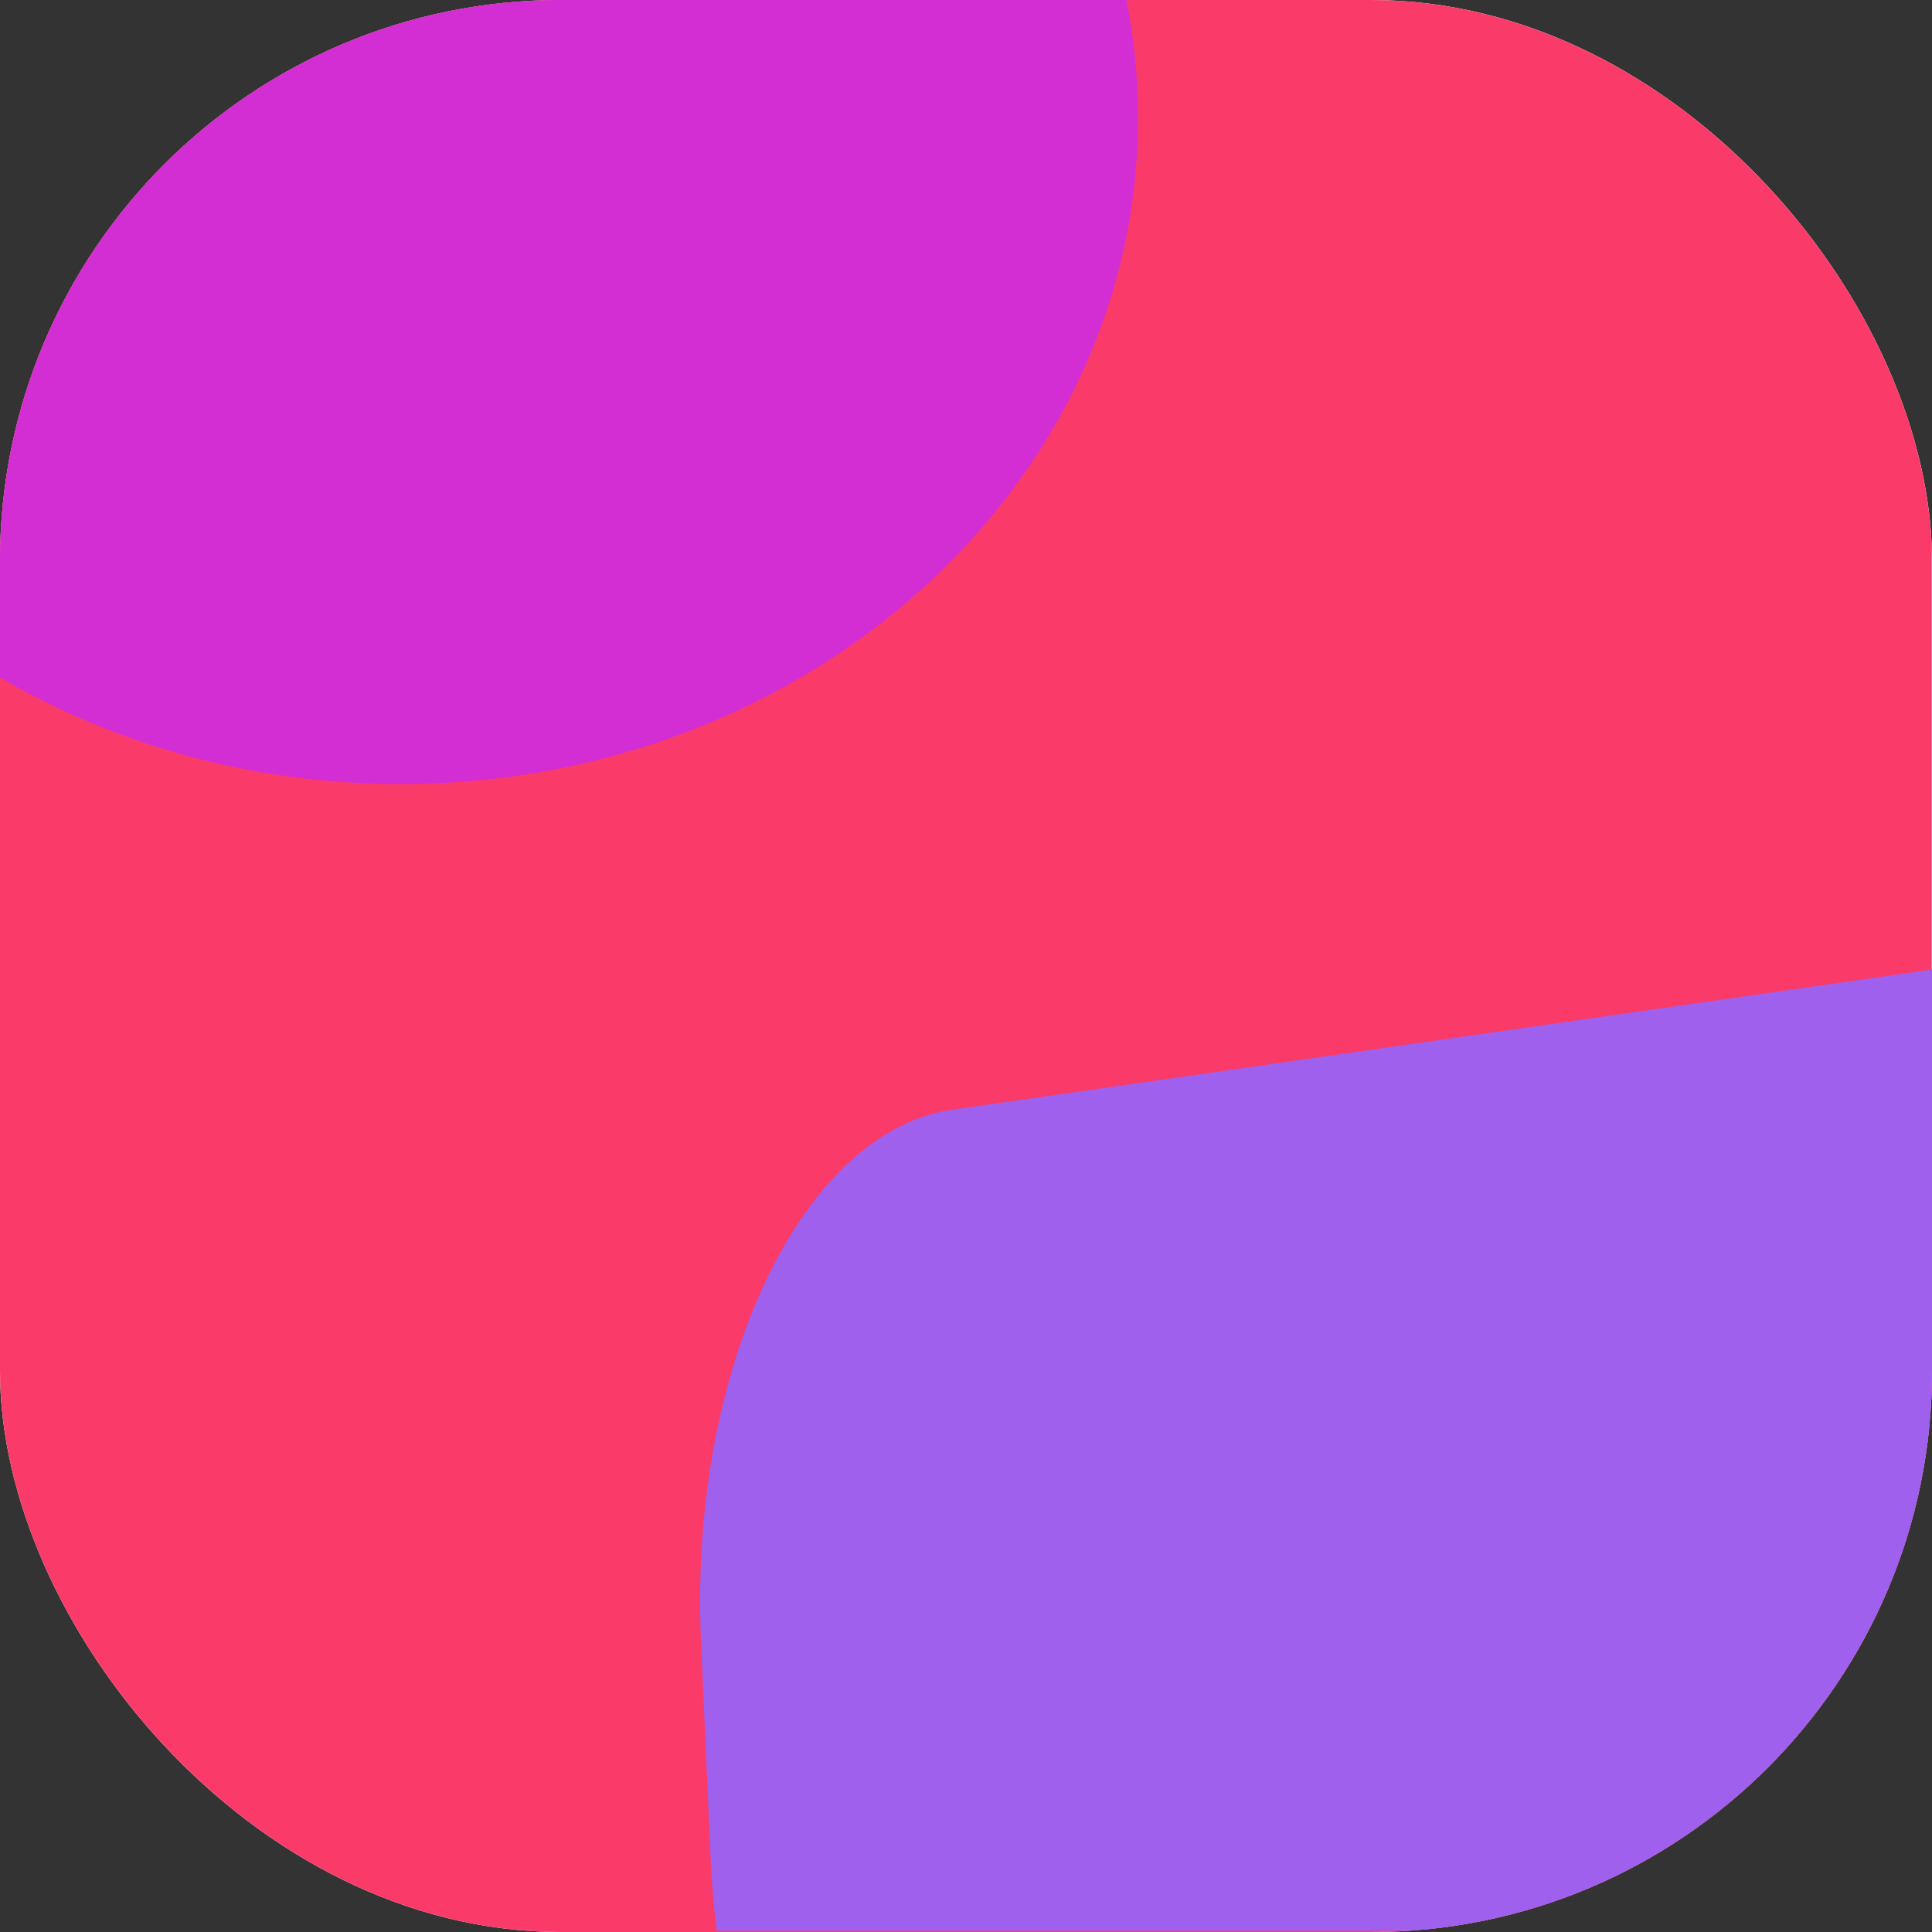 <svg width="124" height="124" viewBox="0 0 124 124" fill="none" xmlns="http://www.w3.org/2000/svg">
<rect x="0" y="0" width="124" height="124" fill="#333333" stroke="none"/>
<g clip-path="url(#clip0_63_719)">
<rect width="124" height="124" rx="36" fill="white"/>
<path d="M0 8.658C0 3.876 2.153 0 4.809 0H119.175C121.831 0 123.984 3.876 123.984 8.658V115.342C123.984 120.124 121.831 124 119.175 124H4.809C2.153 124 0 120.124 0 115.342V8.658Z" fill="#FA3B6A"/>
<path d="M25.699 50.322C51.843 50.322 73.038 31.184 73.038 7.575C73.038 4.99 72.784 2.459 72.297 0H4.809C2.153 0 0 3.876 0 8.658V43.481C7.401 47.809 16.225 50.322 25.699 50.322Z" fill="#D22ED4"/>
<path d="M124 62.226V115.268C124 120.049 121.847 123.925 119.191 123.925H46.004C45.813 122.427 45.68 120.886 45.61 119.308L44.991 105.283C44.222 87.856 51.446 72.606 61.126 71.221L124 62.226Z" fill="#9E60ED"/>
</g>
<defs>
<clipPath id="clip0_63_719">
<rect width="124" height="124" rx="36" fill="white"/>
</clipPath>
</defs>
</svg>
